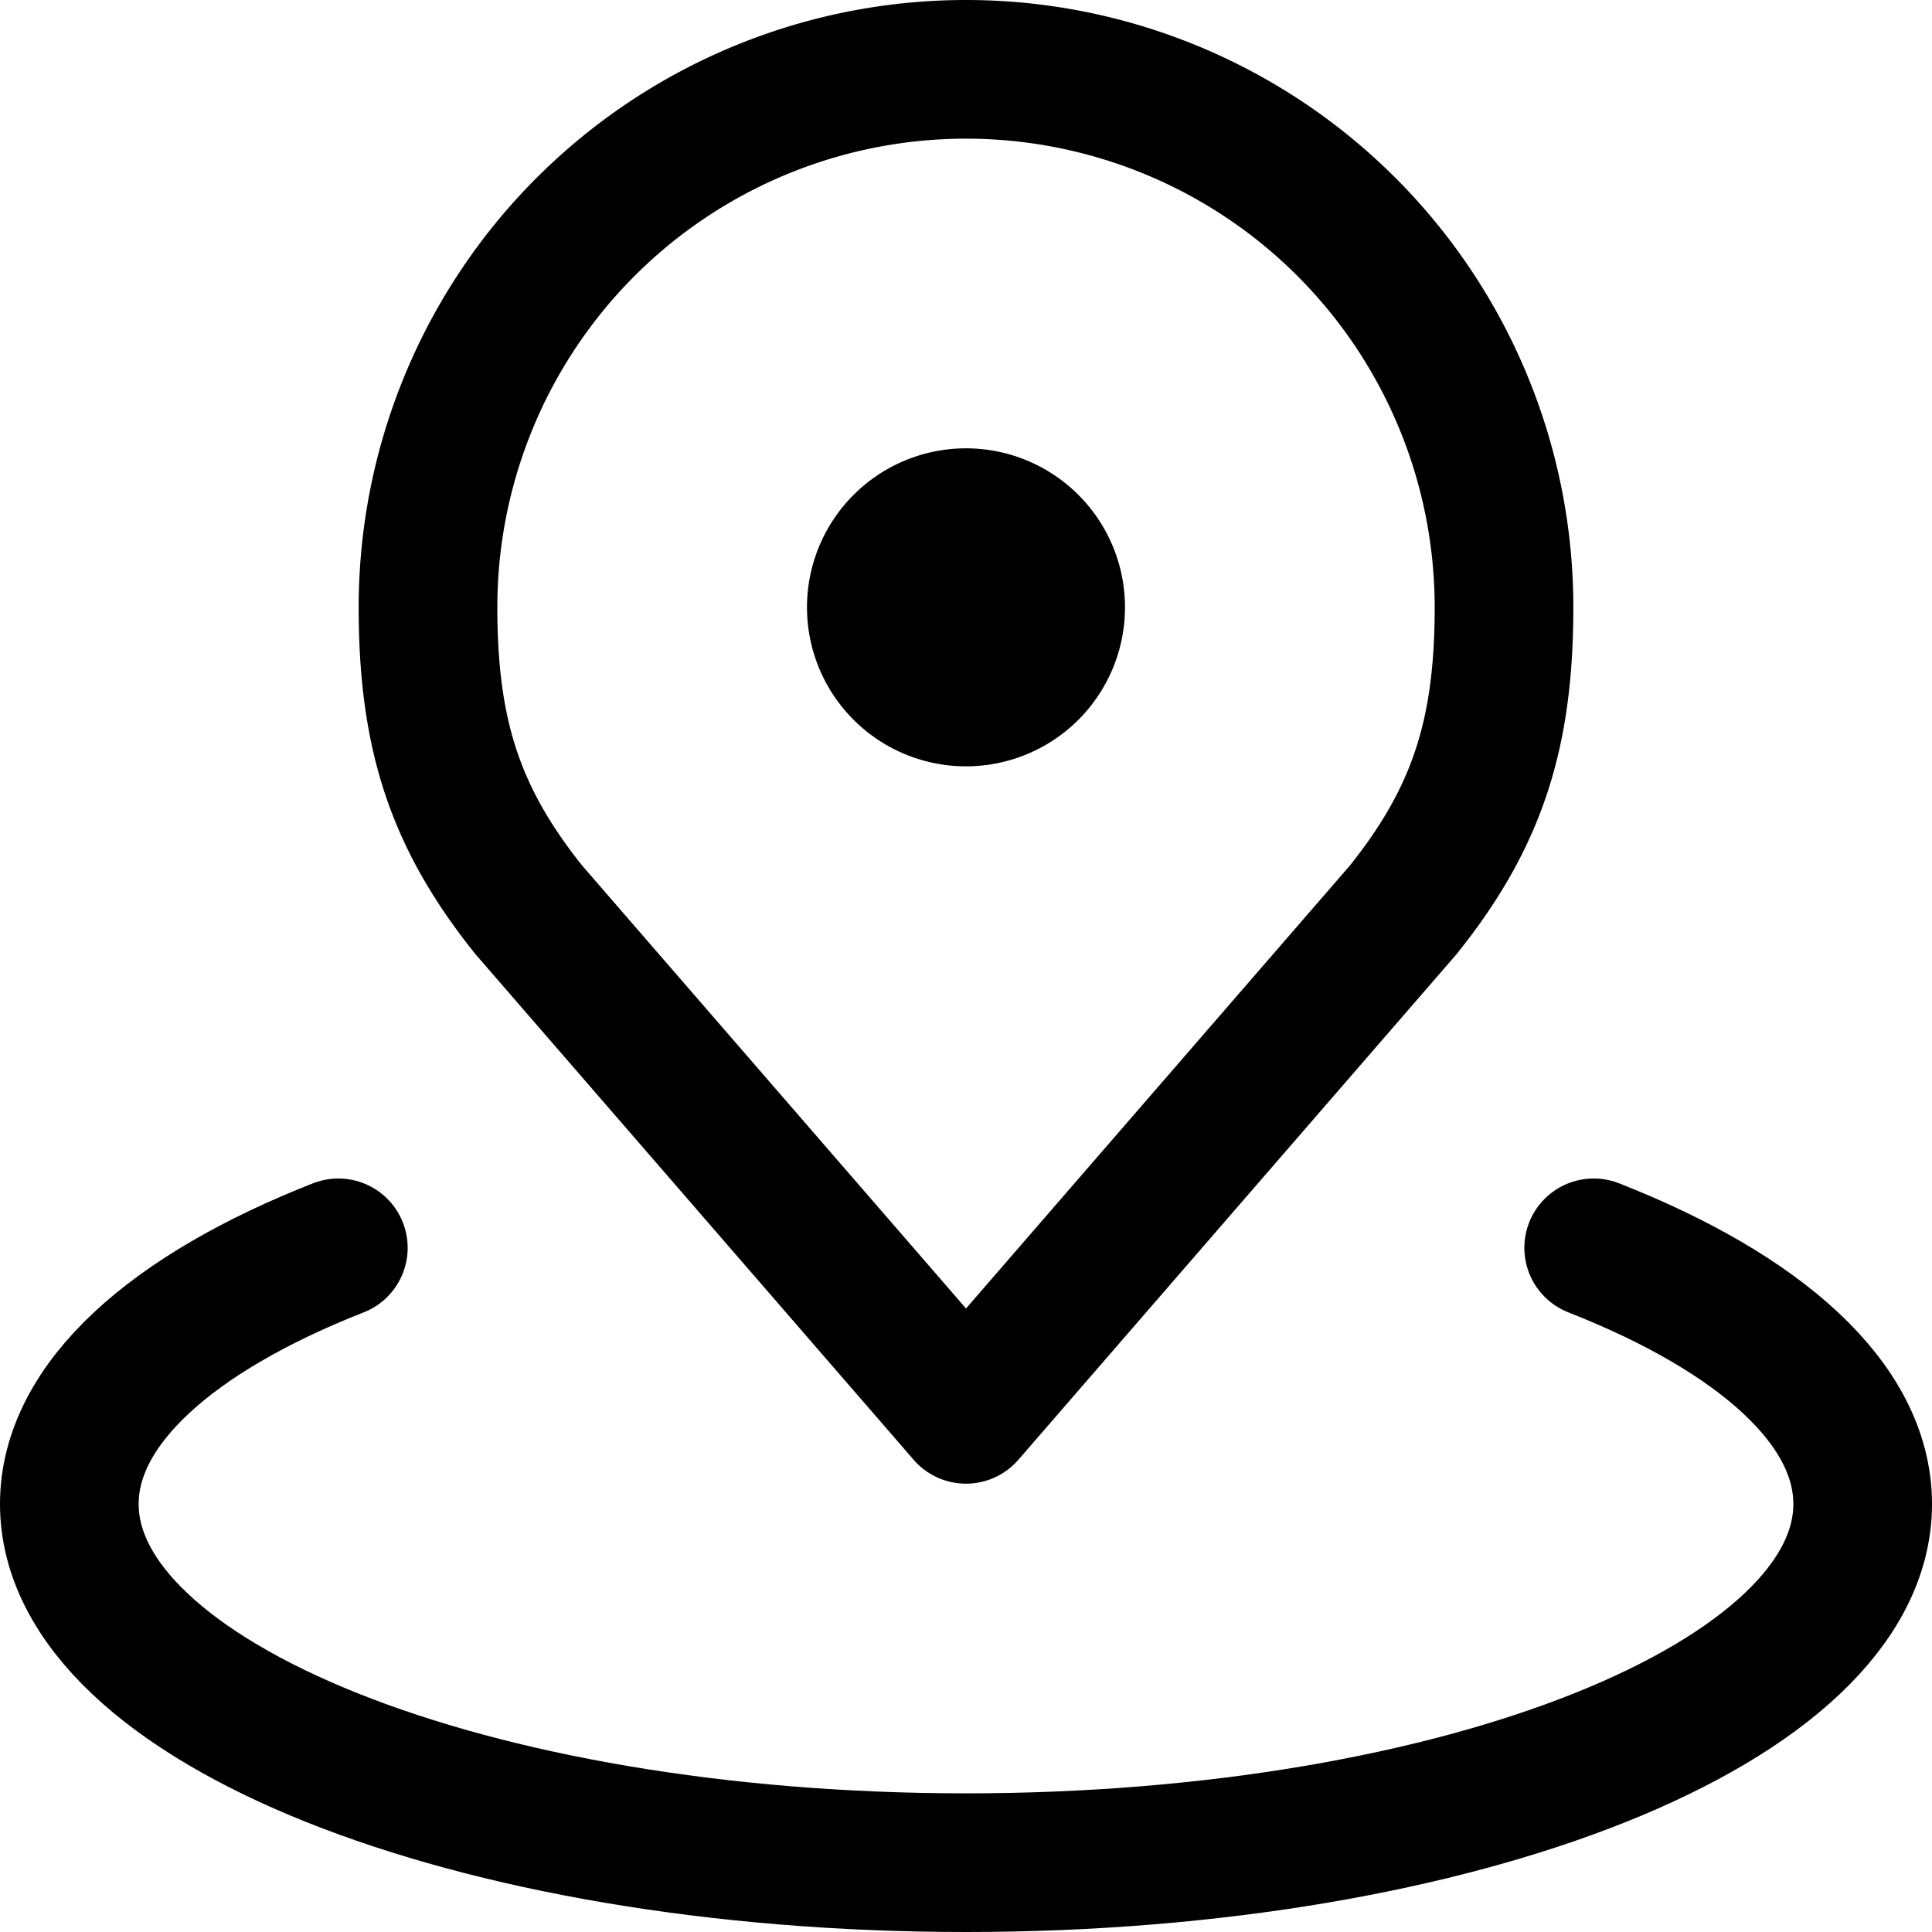 <svg xmlns="http://www.w3.org/2000/svg" width="139.333" height="139.333" viewBox="0 0 139.333 139.333"><g id="Icon_akar-check-in" data-name="Icon akar-check-in" transform="translate(2 2)"><path id="Pfad_35" data-name="Pfad 35" d="M47.8,3A38.8,38.8,0,0,0,9,41.8c0,9.176,1.953,15.184,7.275,21.825L47.8,100,79.325,63.625C84.647,56.984,86.6,50.976,86.6,41.8A38.8,38.8,0,0,0,47.8,3Z" transform="translate(19.867)" fill="none" stroke="#000" stroke-linecap="round" stroke-linejoin="round" stroke-width="10"/><path id="Pfad_36" data-name="Pfad 36" d="M22.4,22.715C10.43,27.416,3,33.954,3,41.19,3,55.481,31.951,67.056,67.667,67.056s64.667-11.575,64.667-25.867c0-7.236-7.43-13.774-19.4-18.475" transform="translate(0 65.277)" fill="none" stroke="#000" stroke-linecap="round" stroke-linejoin="round" stroke-width="10"/><path id="Pfad_37" data-name="Pfad 37" d="M29.433,16.967A6.467,6.467,0,1,1,22.967,10.5,6.467,6.467,0,0,1,29.433,16.967Z" transform="translate(44.7 24.833)" stroke="#000" stroke-linecap="round" stroke-linejoin="round" stroke-width="10"/></g></svg>